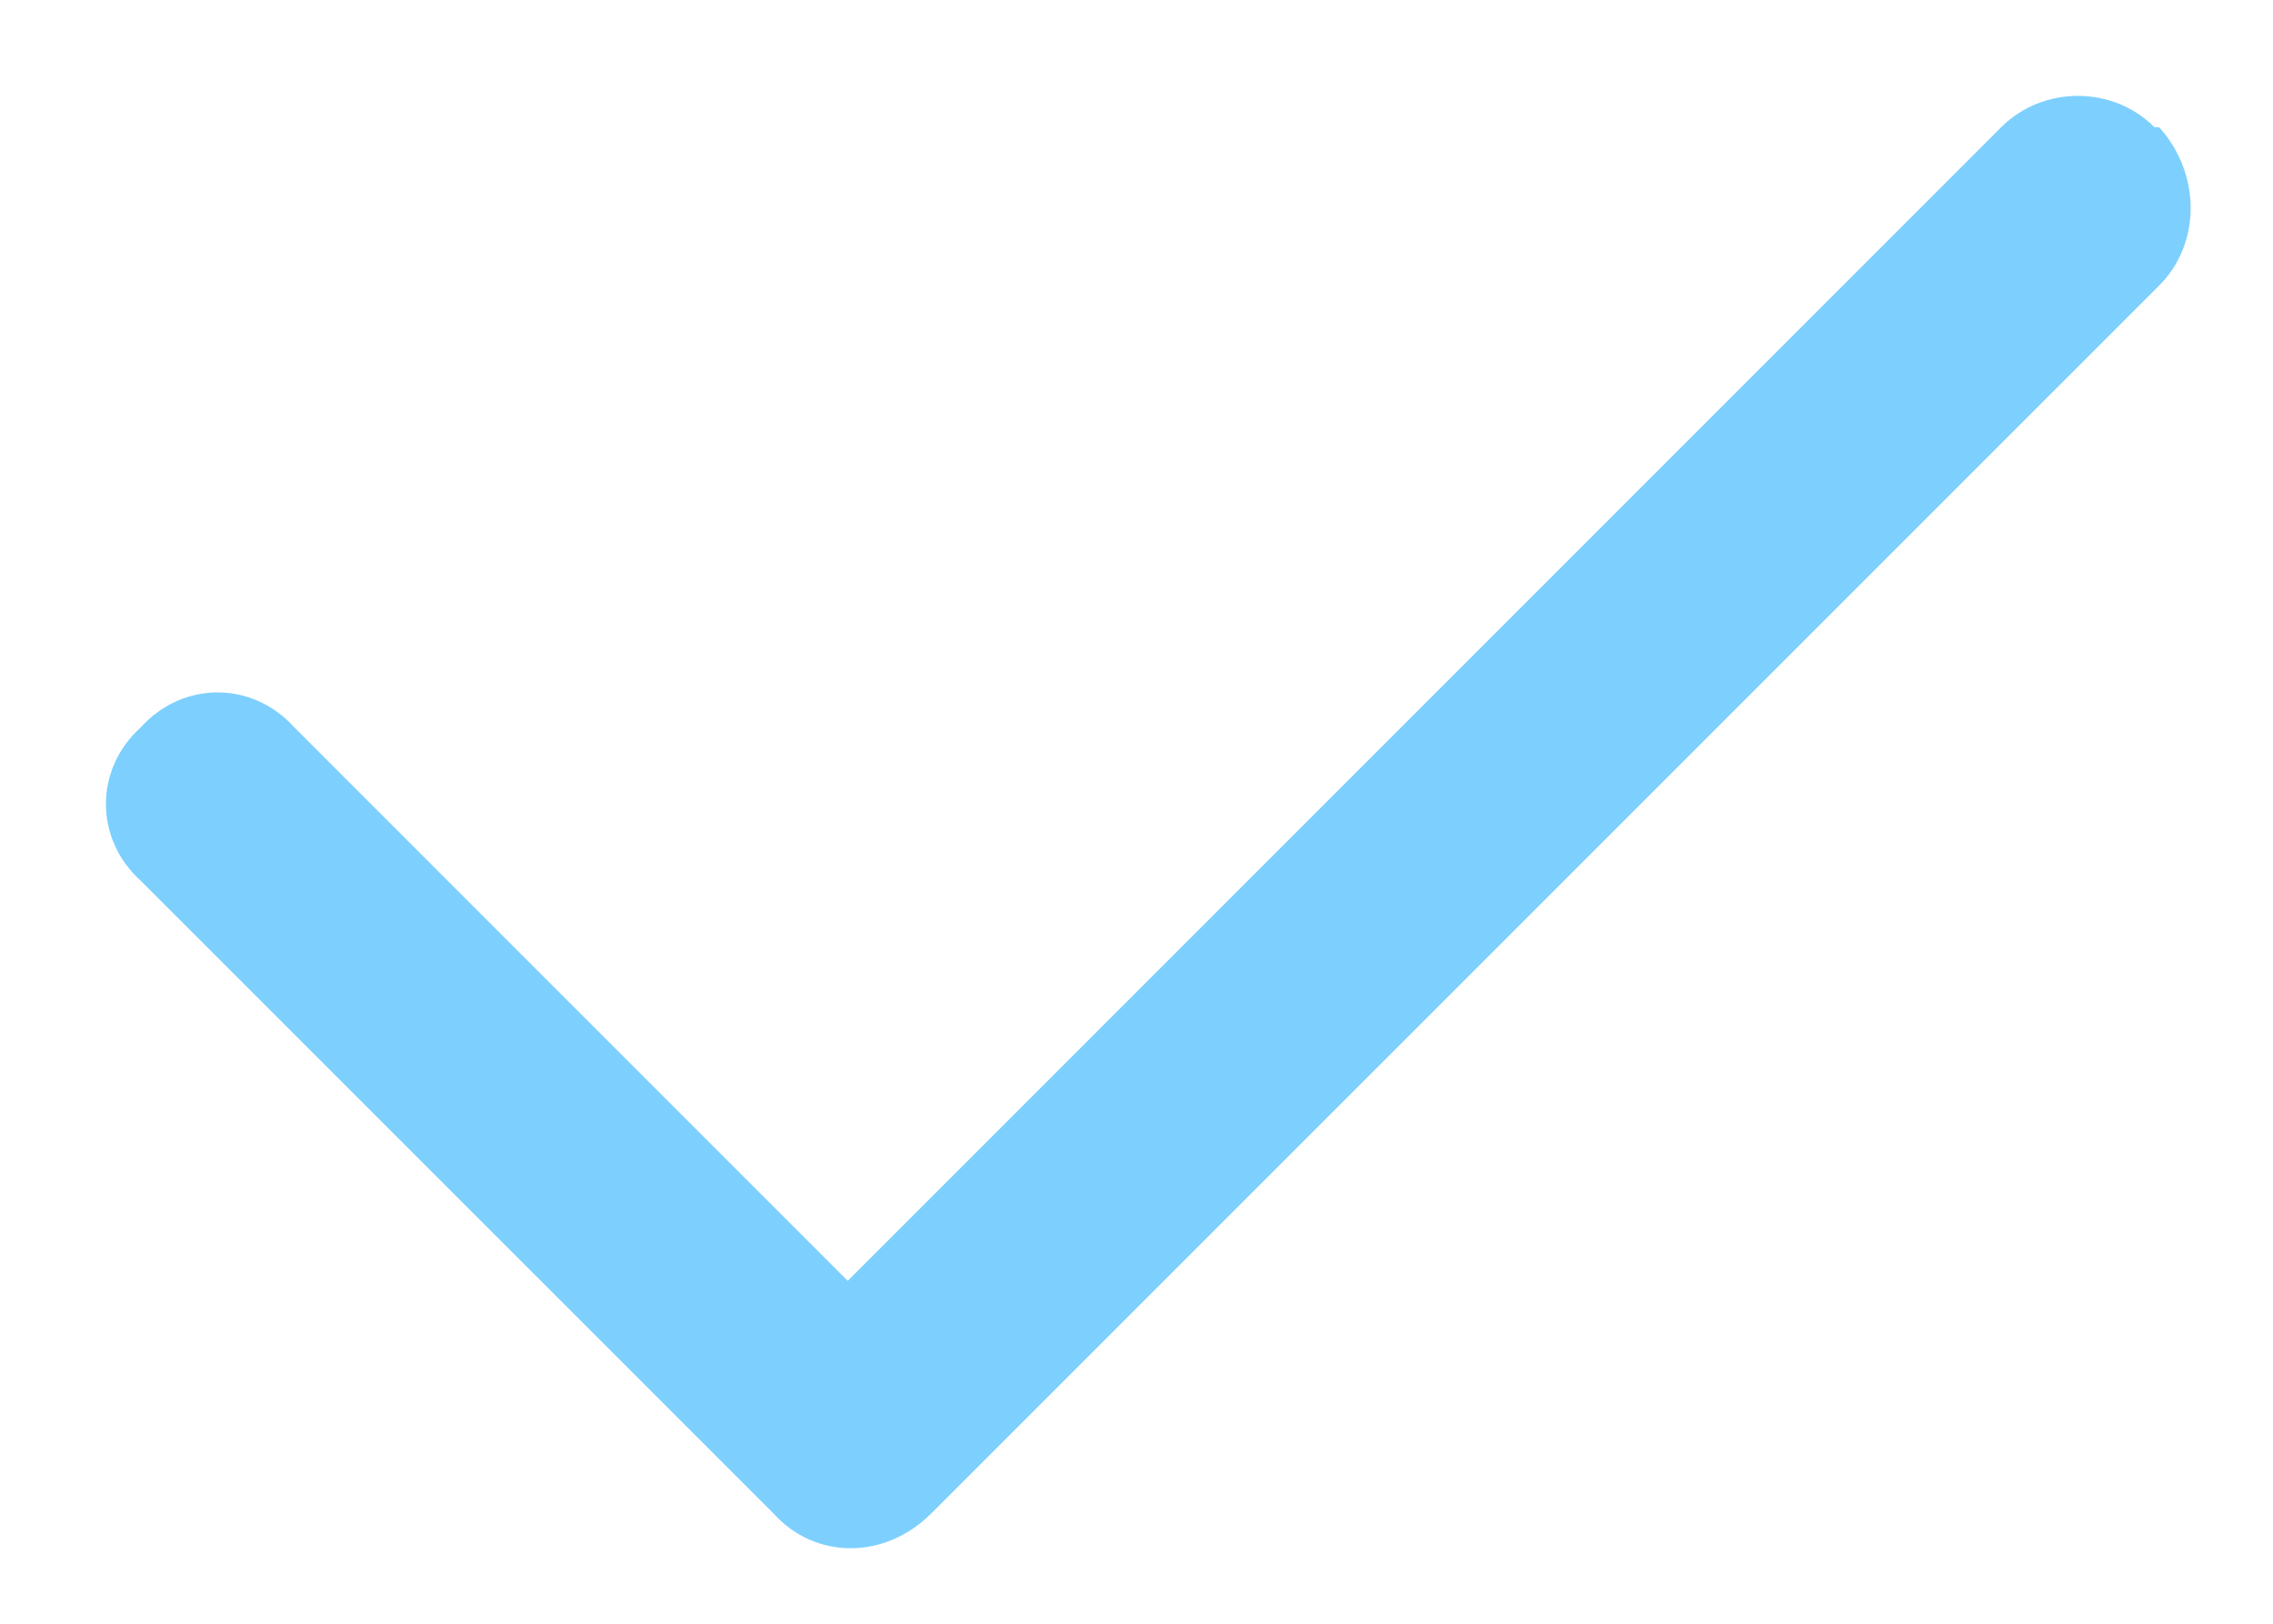 <svg width="21" height="15" viewBox="0 0 21 15" fill="none" xmlns="http://www.w3.org/2000/svg">
<path d="M19.949 1.176C20.336 1.605 20.336 2.25 19.949 2.637L8.605 13.98C8.176 14.41 7.531 14.41 7.145 13.98L1.301 8.137C0.871 7.75 0.871 7.105 1.301 6.719C1.688 6.289 2.332 6.289 2.719 6.719L7.832 11.832L18.488 1.176C18.875 0.789 19.52 0.789 19.906 1.176H19.949Z" fill="#7DD0FE"/>
</svg>
